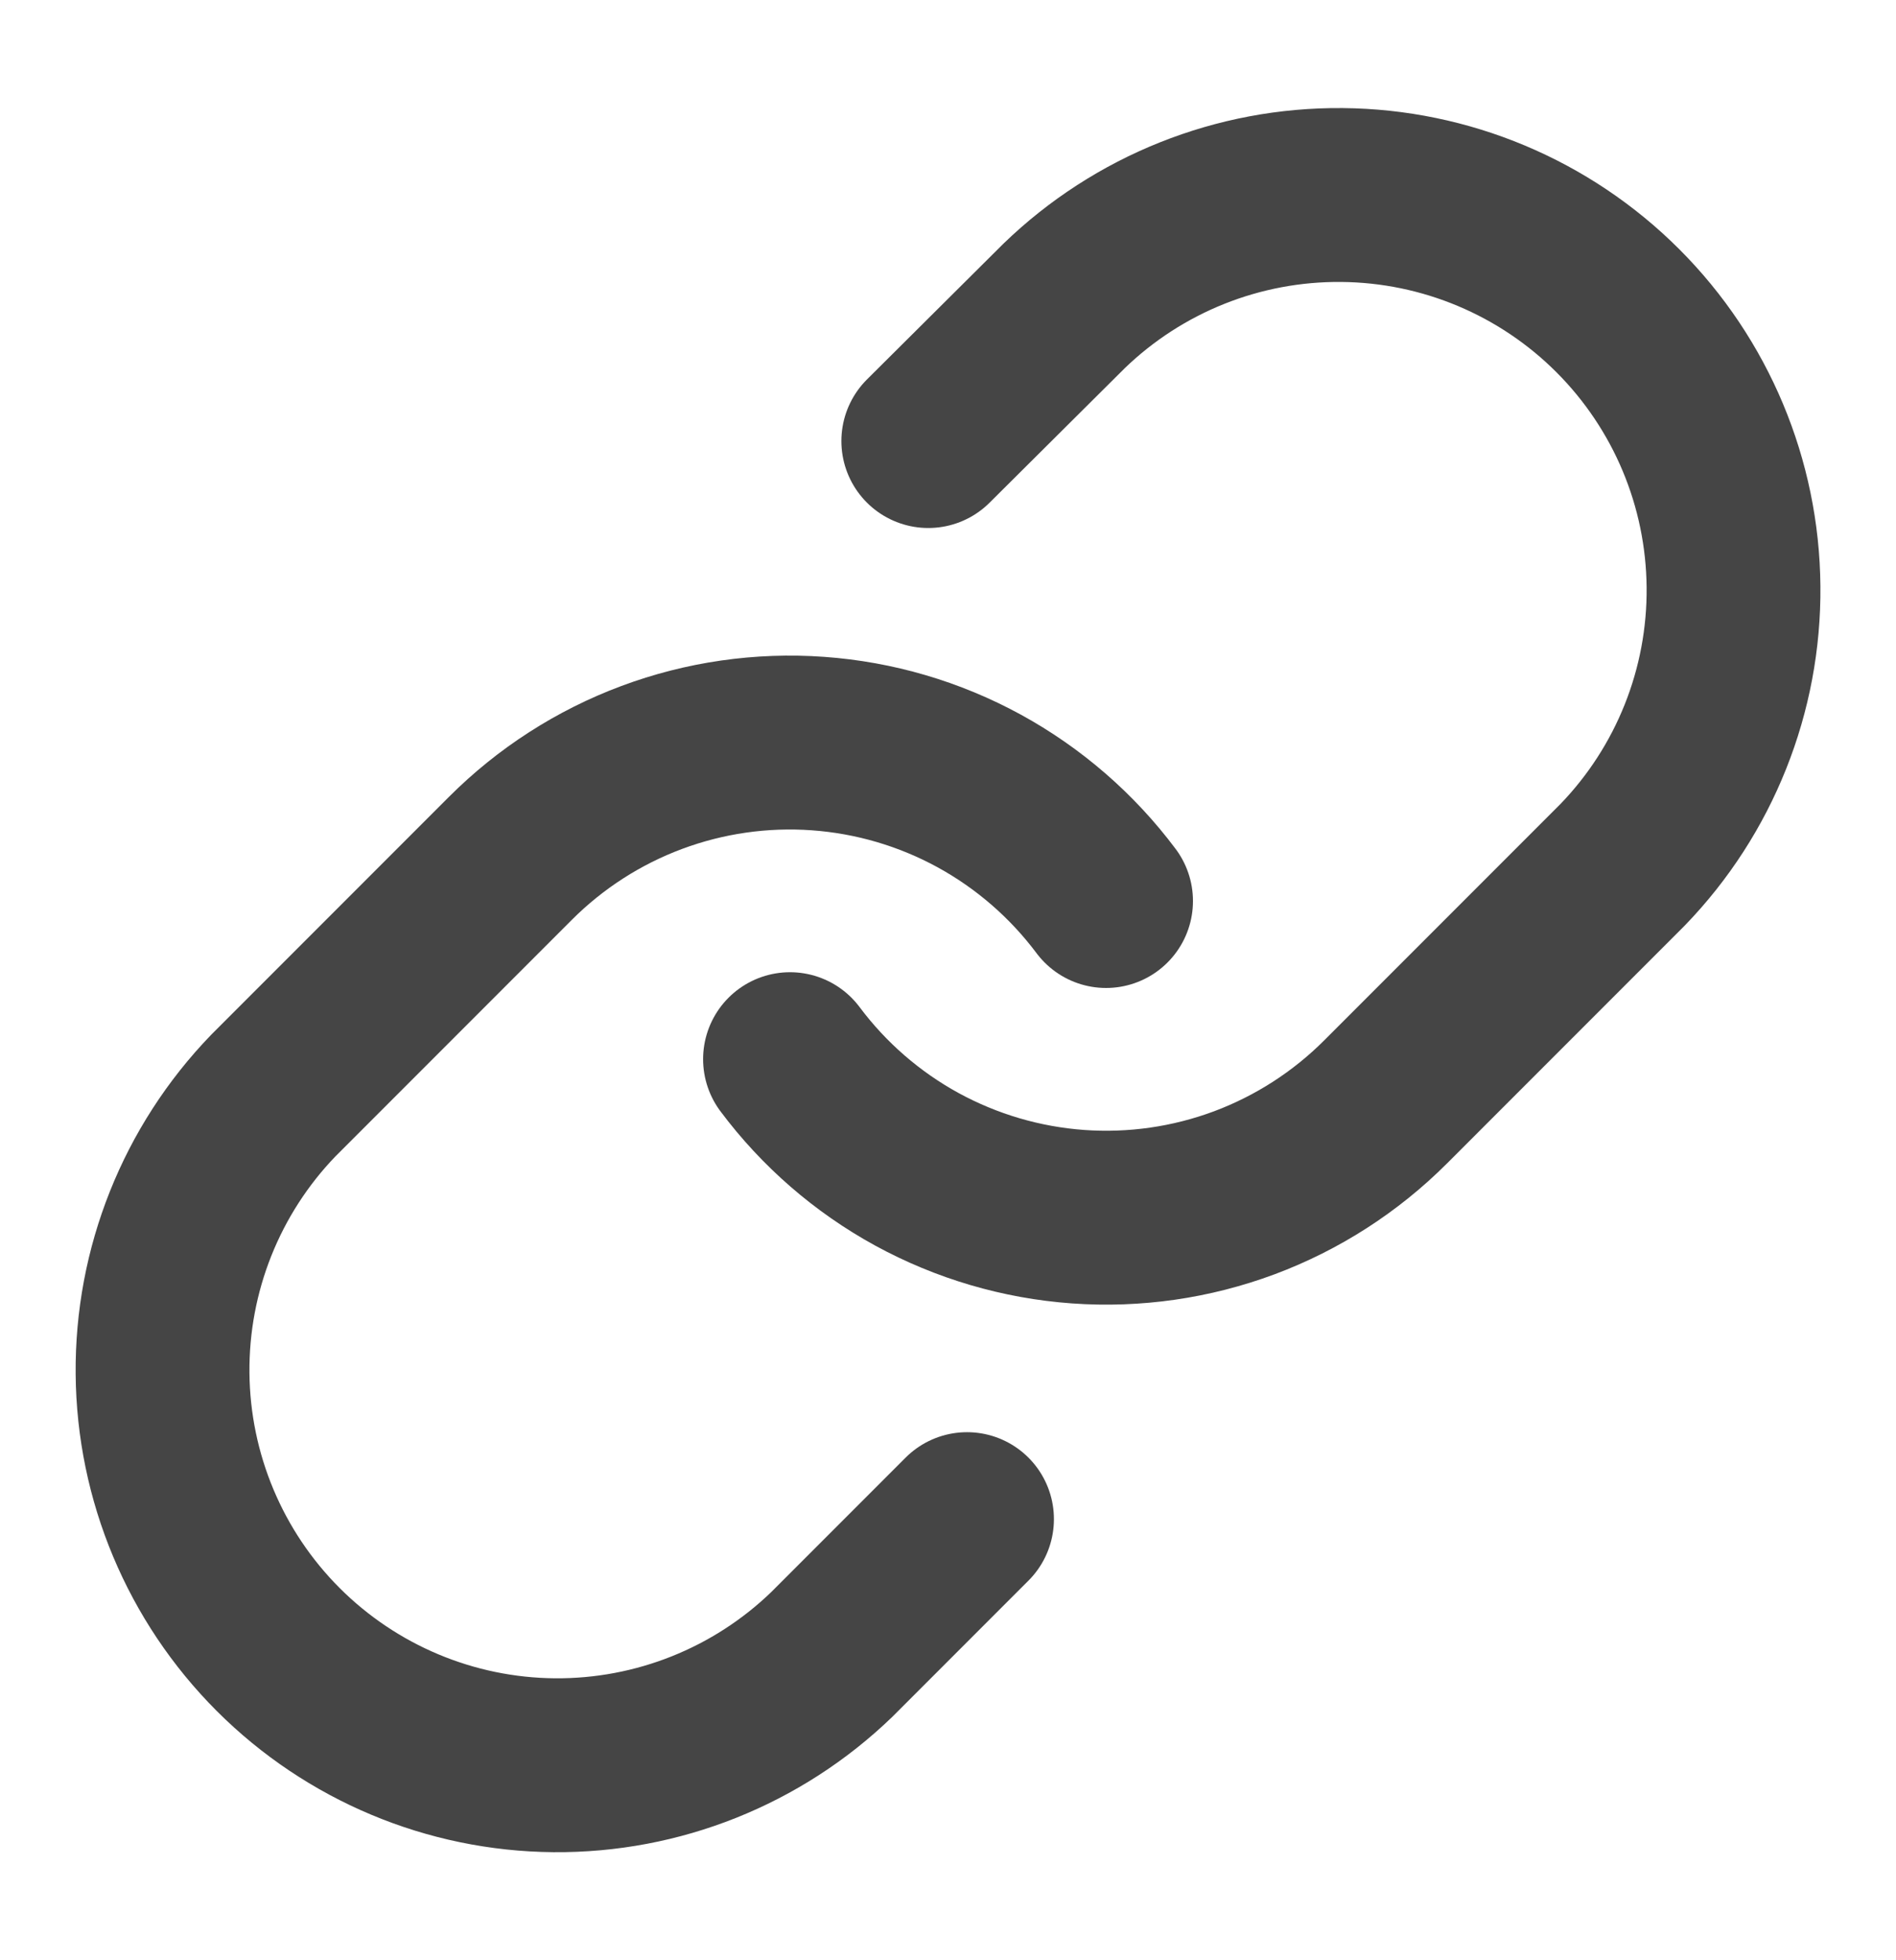 <svg width="30" height="31" viewBox="0 0 30 31" fill="none" xmlns="http://www.w3.org/2000/svg">
<path d="M12.5 16.75C13.037 17.468 13.722 18.062 14.508 18.492C15.295 18.921 16.164 19.177 17.058 19.241C17.952 19.305 18.849 19.176 19.689 18.863C20.529 18.549 21.291 18.059 21.925 17.425L25.675 13.675C26.814 12.497 27.444 10.918 27.429 9.279C27.415 7.64 26.758 6.073 25.599 4.914C24.44 3.755 22.872 3.098 21.234 3.084C19.595 3.069 18.016 3.699 16.837 4.838L14.688 6.975" stroke="#454545" stroke-width="2.75" stroke-linecap="round" stroke-linejoin="round"/>
<path d="M17.501 14.249C16.964 13.532 16.279 12.938 15.493 12.508C14.706 12.078 13.836 11.823 12.942 11.759C12.049 11.695 11.151 11.824 10.312 12.137C9.472 12.45 8.709 12.941 8.076 13.574L4.326 17.324C3.187 18.503 2.557 20.082 2.572 21.721C2.586 23.359 3.243 24.927 4.402 26.086C5.561 27.244 7.128 27.902 8.767 27.916C10.406 27.93 11.985 27.3 13.163 26.162L15.301 24.024" stroke="#454545" stroke-width="2.75" stroke-linecap="round" stroke-linejoin="round"/>
</svg>

